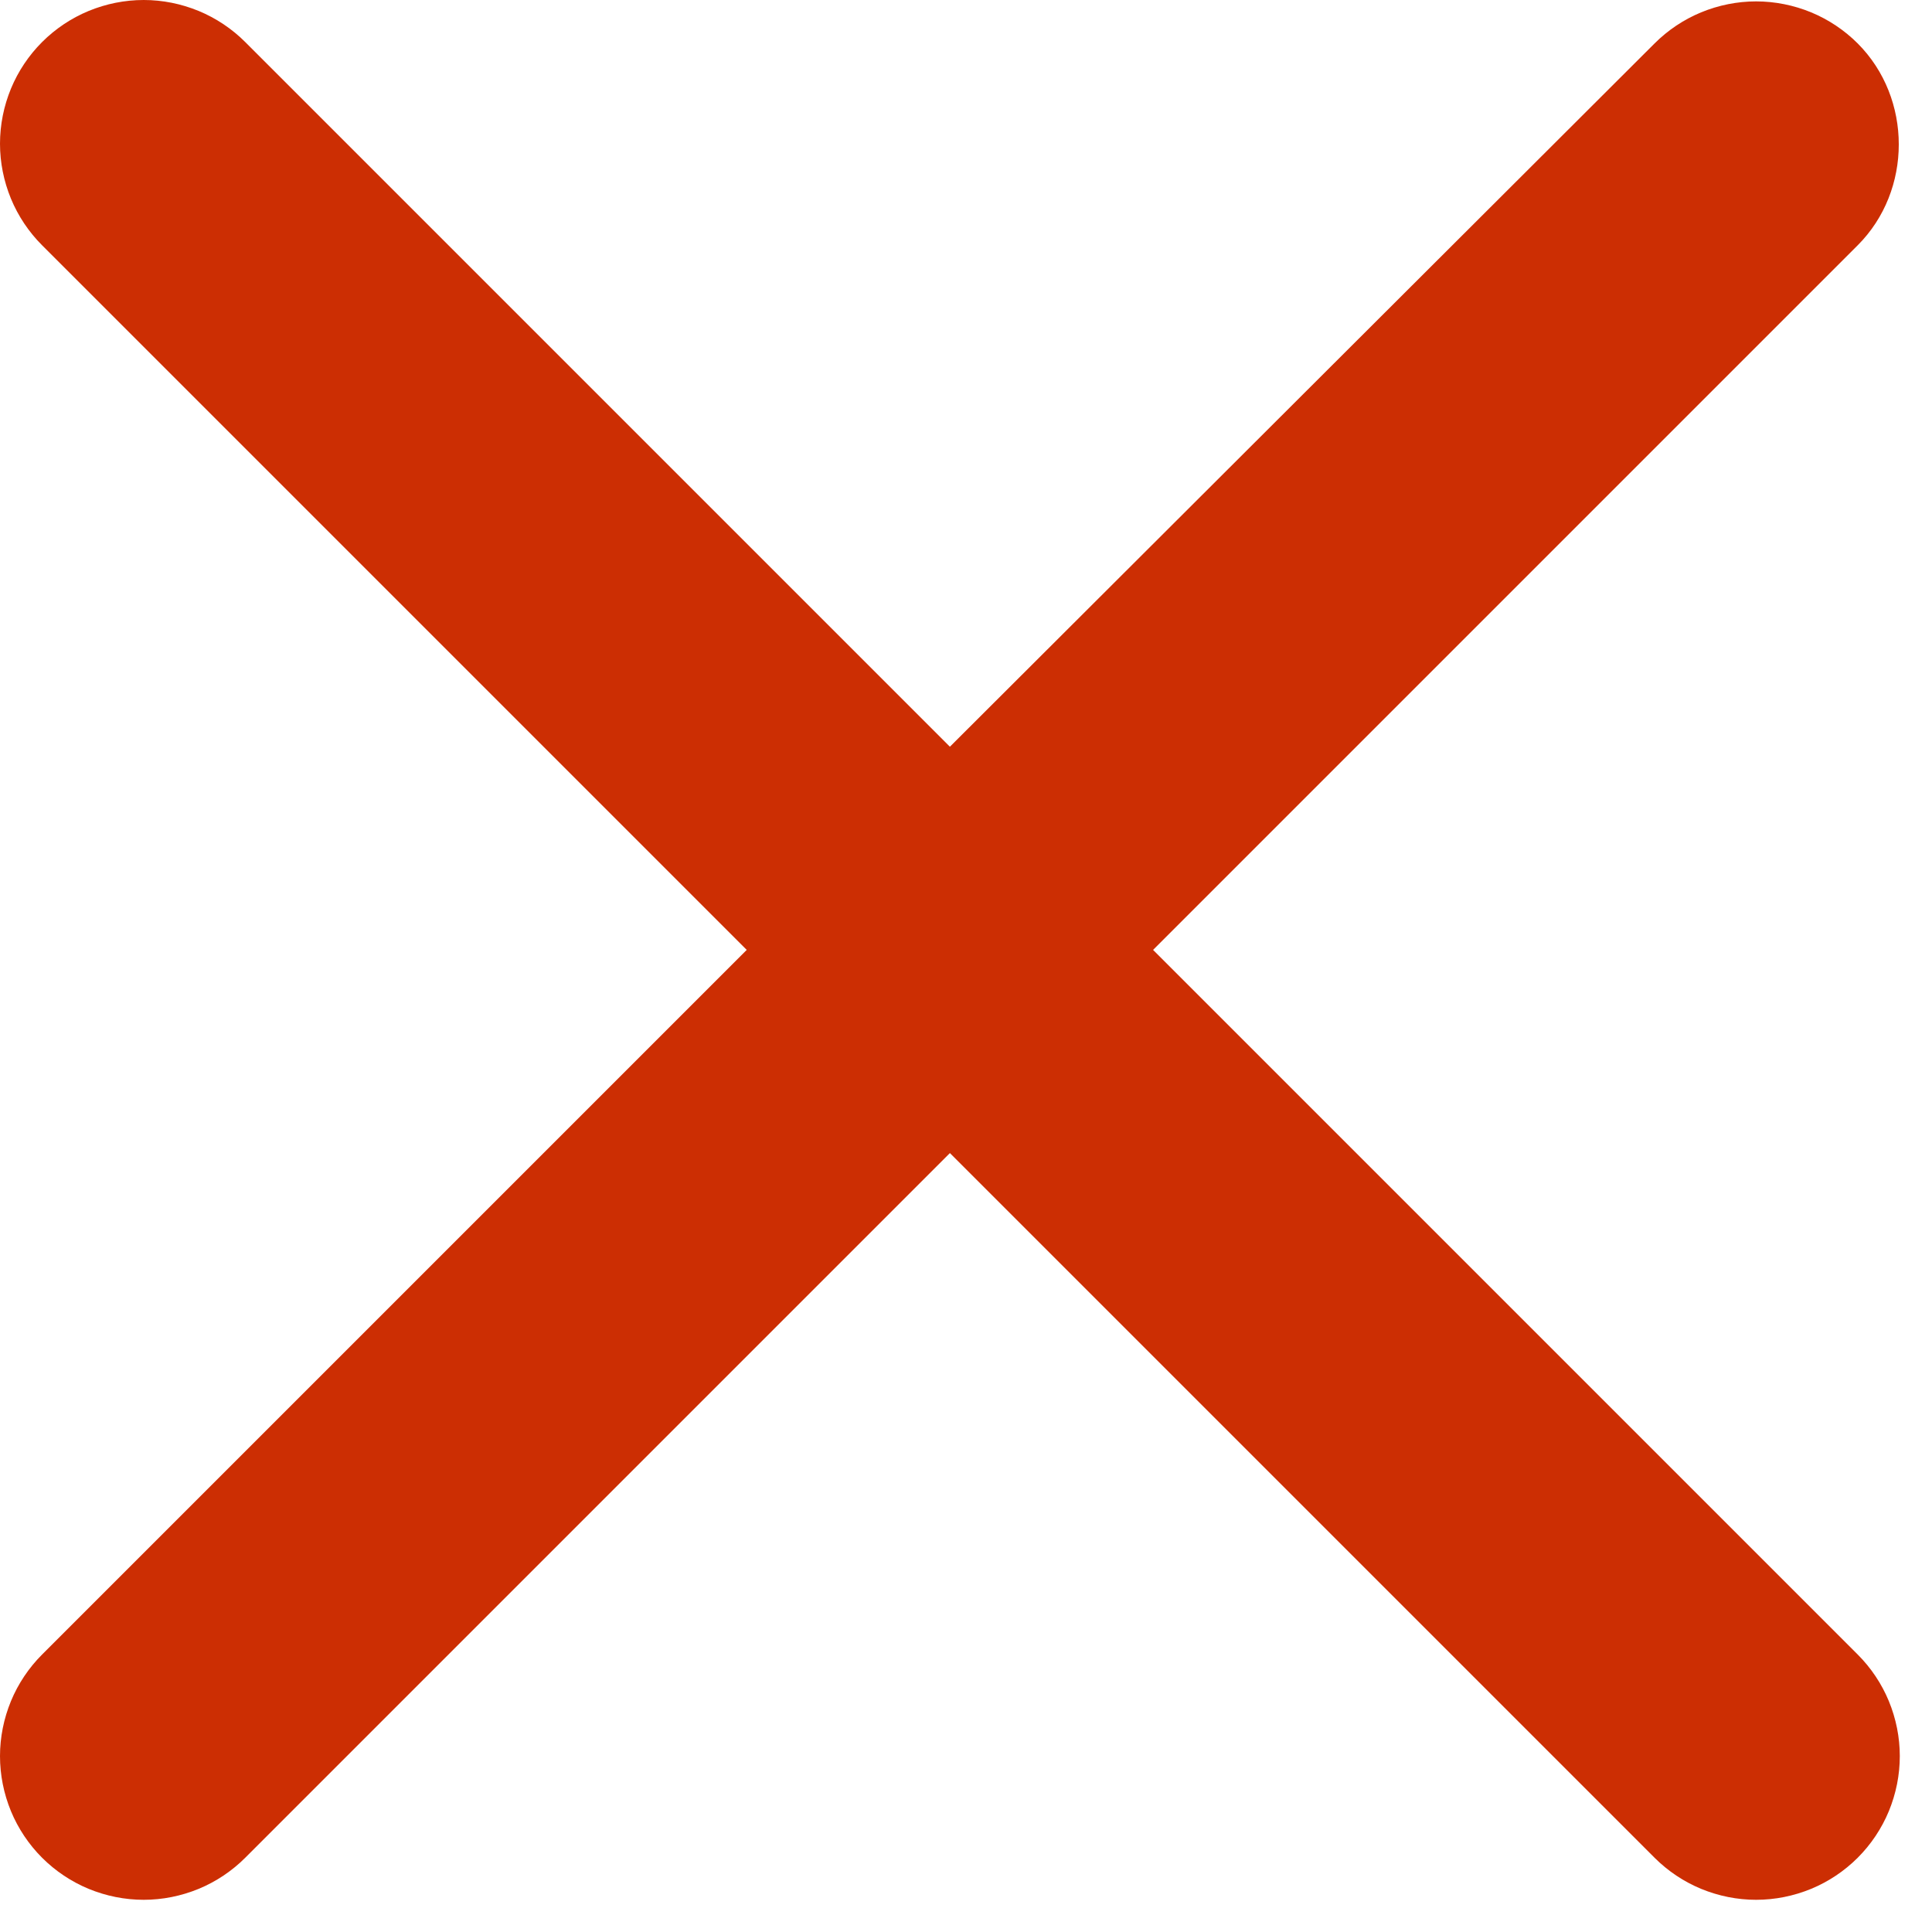 <svg width="18" height="18" viewBox="0 0 18 18" fill="none" xmlns="http://www.w3.org/2000/svg">
<path d="M17.308 0.405C17.184 0.281 17.036 0.182 16.874 0.115C16.711 0.048 16.537 0.013 16.361 0.013C16.186 0.013 16.012 0.048 15.849 0.115C15.687 0.182 15.539 0.281 15.415 0.405L8.85 6.957L2.285 0.392C2.161 0.268 2.013 0.169 1.851 0.102C1.688 0.035 1.514 1.30965e-09 1.339 0C1.163 -1.30965e-09 0.989 0.035 0.826 0.102C0.664 0.169 0.516 0.268 0.392 0.392C0.268 0.516 0.169 0.664 0.102 0.826C0.035 0.989 -1.30965e-09 1.163 0 1.339C1.30965e-09 1.514 0.035 1.688 0.102 1.851C0.169 2.013 0.268 2.161 0.392 2.285L6.957 8.85L0.392 15.415C0.268 15.539 0.169 15.687 0.102 15.849C0.035 16.012 0 16.186 0 16.361C0 16.537 0.035 16.711 0.102 16.874C0.169 17.036 0.268 17.184 0.392 17.308C0.516 17.432 0.664 17.531 0.826 17.598C0.989 17.665 1.163 17.7 1.339 17.7C1.514 17.7 1.688 17.665 1.851 17.598C2.013 17.531 2.161 17.432 2.285 17.308L8.85 10.743L15.415 17.308C15.539 17.432 15.687 17.531 15.849 17.598C16.012 17.665 16.186 17.7 16.361 17.7C16.537 17.7 16.711 17.665 16.874 17.598C17.036 17.531 17.184 17.432 17.308 17.308C17.432 17.184 17.531 17.036 17.598 16.874C17.665 16.711 17.7 16.537 17.7 16.361C17.7 16.186 17.665 16.012 17.598 15.849C17.531 15.687 17.432 15.539 17.308 15.415L10.743 8.85L17.308 2.285C17.818 1.775 17.818 0.916 17.308 0.405Z" fill="#CC2E03"/>
</svg>

